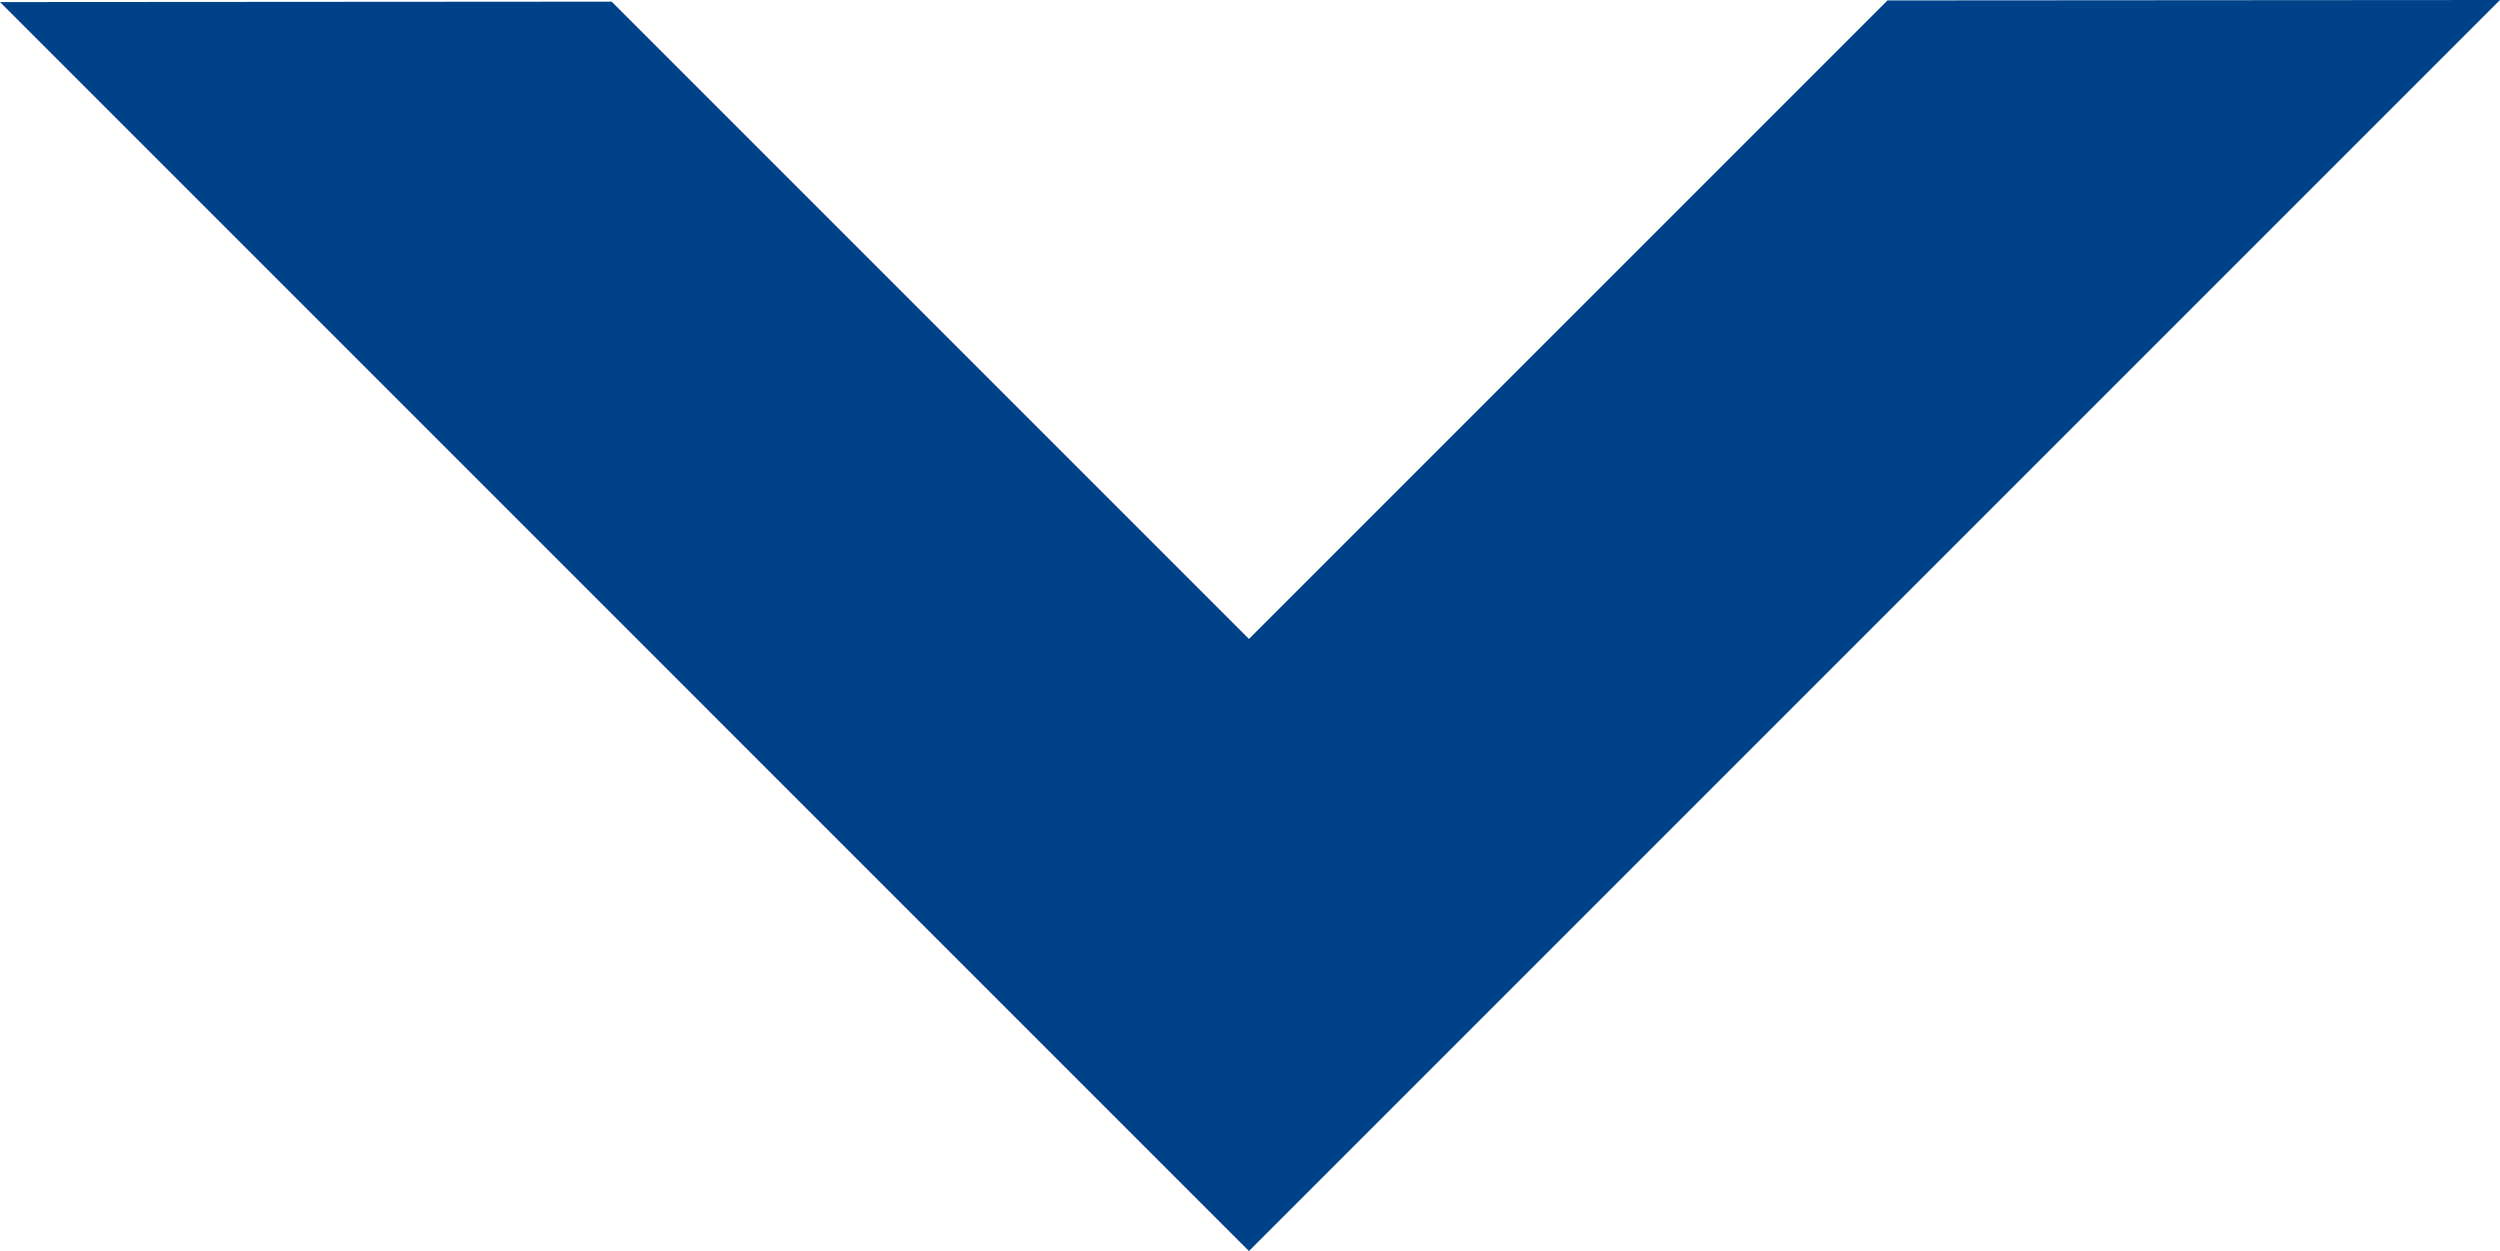 <?xml version="1.0" encoding="UTF-8"?>
<svg xmlns="http://www.w3.org/2000/svg" id="Layer_1" data-name="Layer 1" viewBox="0 0 120.9 60.5" width="120.9" height="60.5" x="0" y="0"><defs><style>.cls-1{fill:#004289;}</style></defs><title>Arrow down</title><polygon class="cls-1" points="120.9 0 60.4 60.5 0 0.1 29.58 0.08 60.4 30.9 91.28 0.02 120.9 0"/></svg>

